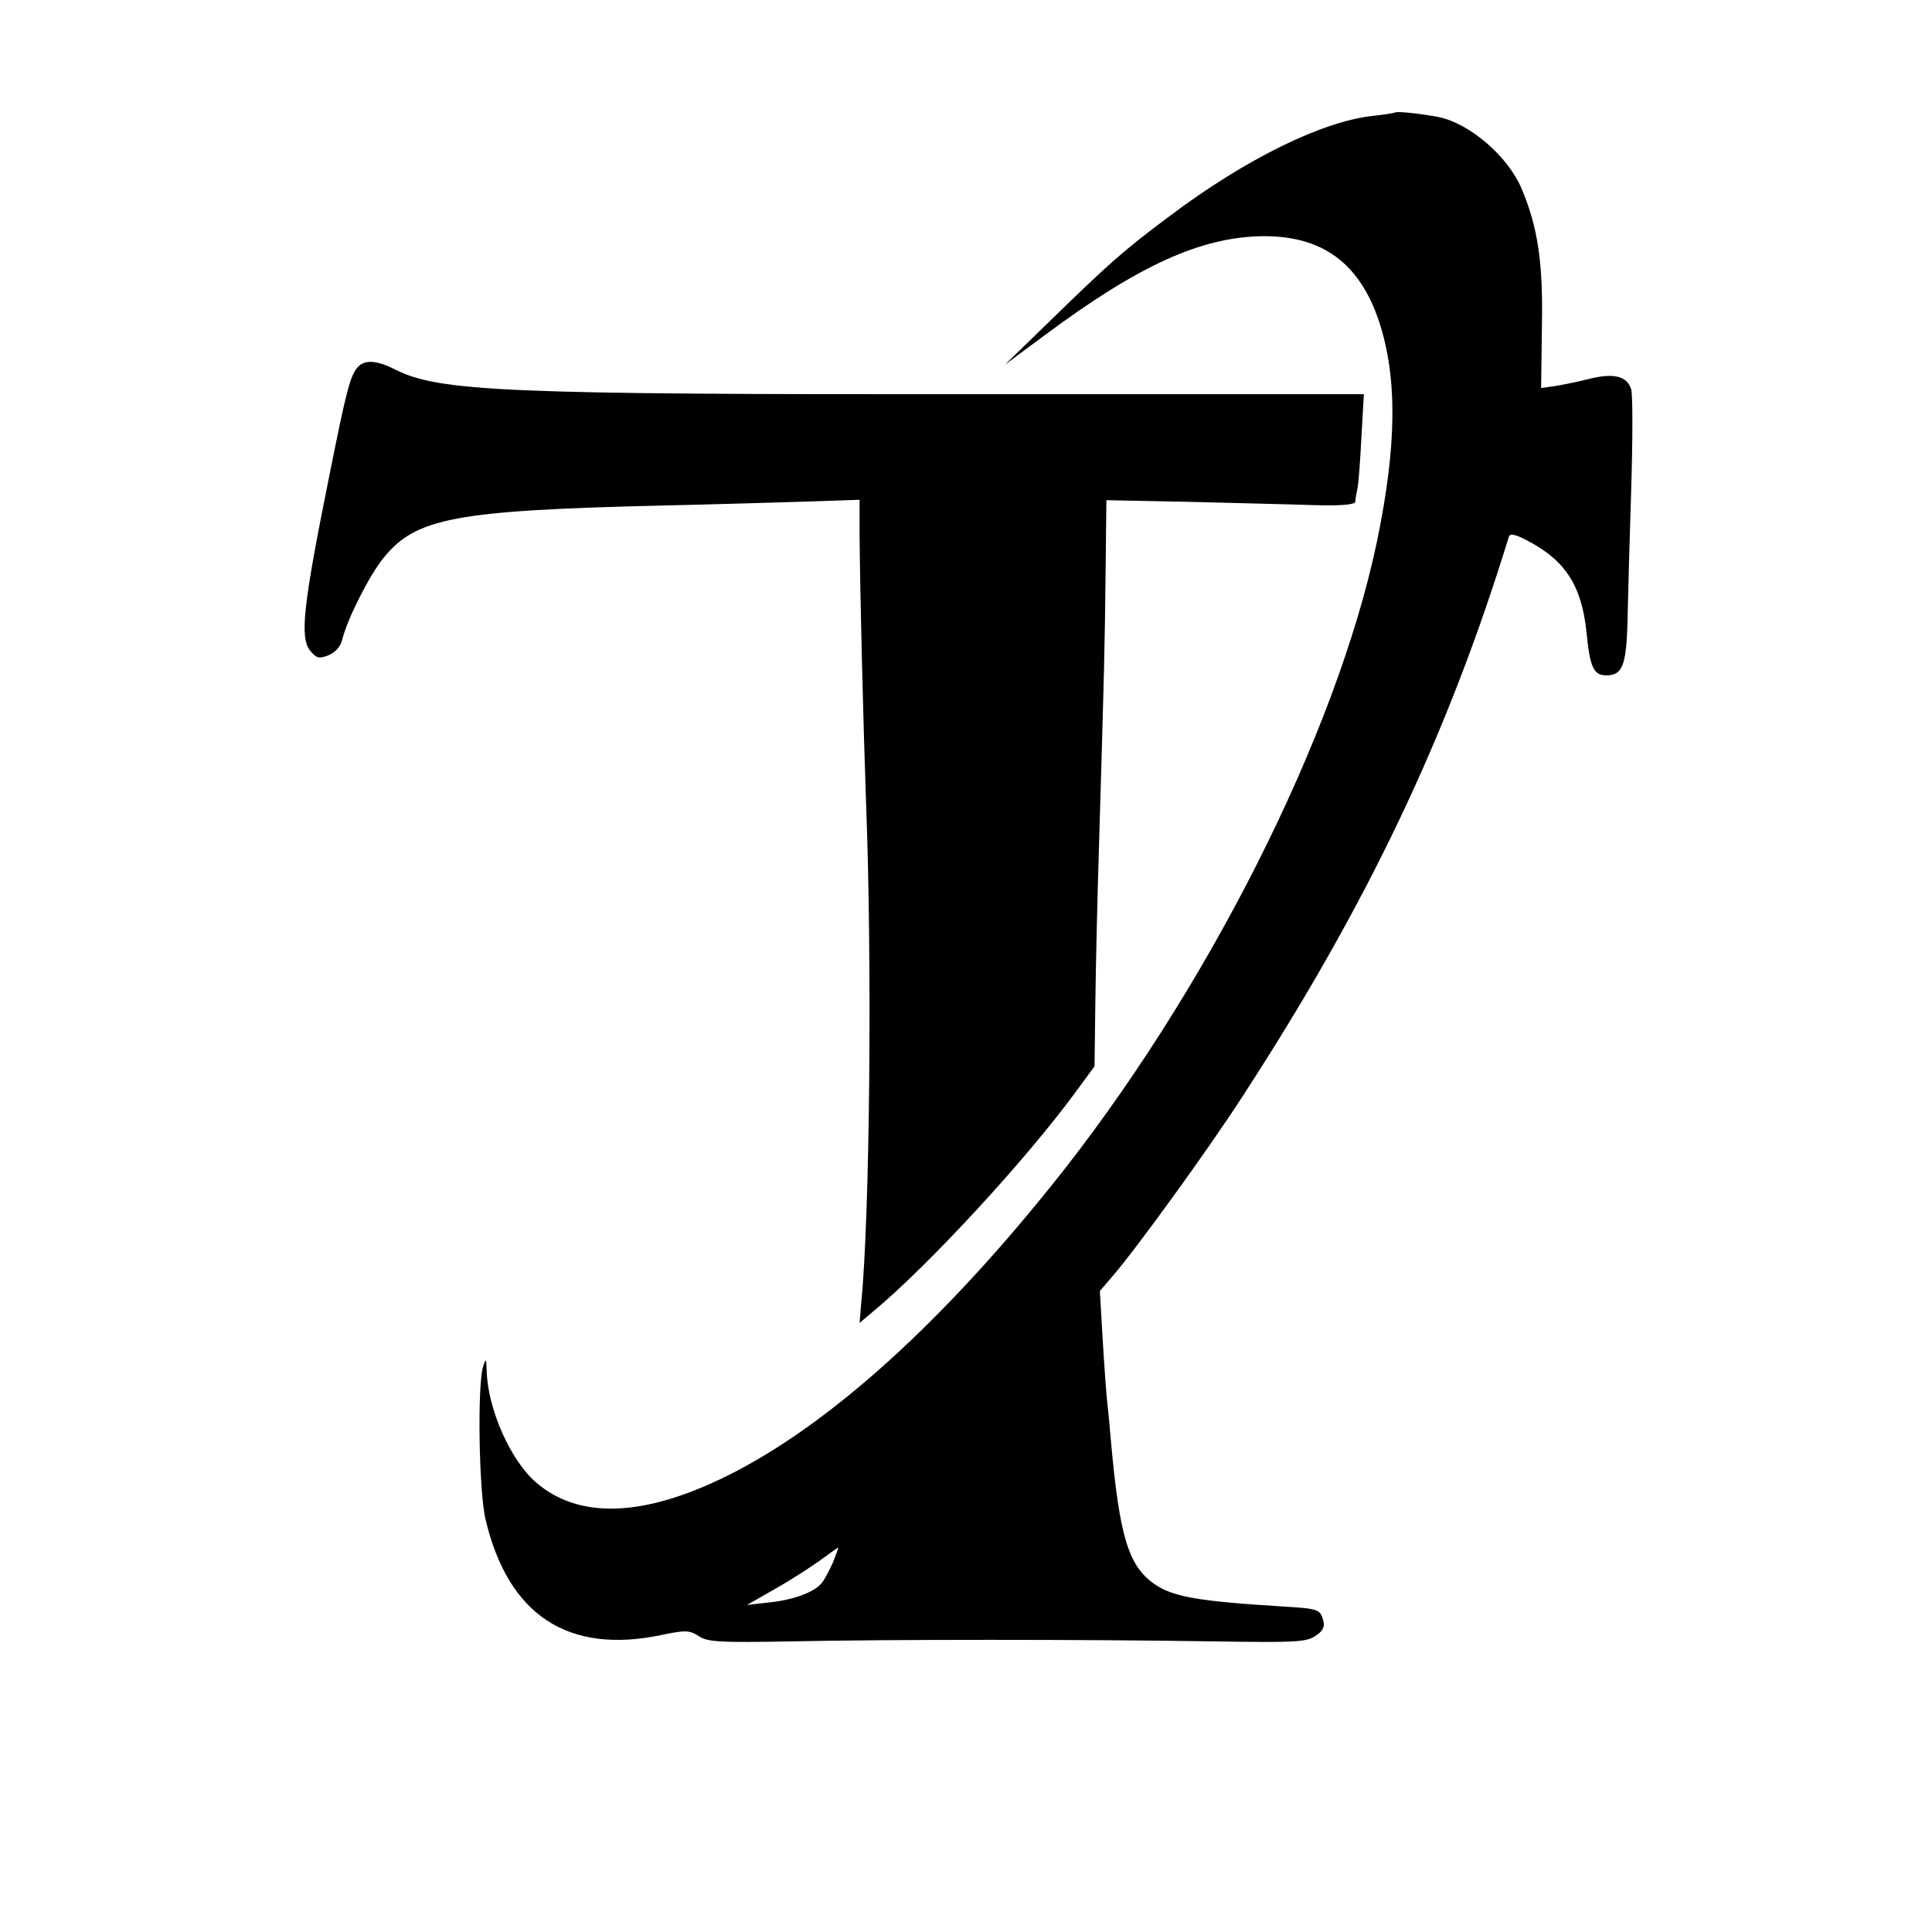 <?xml version="1.0" standalone="no"?>
<!DOCTYPE svg PUBLIC "-//W3C//DTD SVG 20010904//EN"
 "http://www.w3.org/TR/2001/REC-SVG-20010904/DTD/svg10.dtd">
<svg version="1.0" xmlns="http://www.w3.org/2000/svg"
 width="472pt" height="472pt" viewBox="0 0 472 472"
 preserveAspectRatio="xMidYMid meet">
<g transform="translate(0,472) scale(0.1,-0.1)"
fill="#000000" stroke="none">
<path d="M3408 4445 c-2 -1 -25 -5 -53 -8 -124 -13 -311 -105 -495 -243 -119
-89 -149 -116 -304 -267 l-101 -98 100 74 c229 170 380 238 530 240 145 1 236
-65 284 -208 45 -137 44 -302 -5 -538 -99 -473 -419 -1107 -798 -1577 -284
-353 -563 -599 -809 -715 -195 -92 -346 -94 -447 -7 -62 53 -118 178 -121 272
-1 32 -2 33 -9 10 -14 -45 -10 -303 6 -371 55 -235 202 -332 432 -283 57 12
67 11 89 -3 22 -15 52 -16 227 -13 233 5 714 5 1032 0 194 -3 225 -2 247 13
18 11 24 22 20 37 -7 28 -12 30 -95 35 -213 13 -274 24 -319 56 -62 44 -84
115 -105 349 -3 36 -7 79 -9 95 -2 17 -7 84 -11 151 l-7 120 30 35 c56 64 235
311 317 438 306 470 503 884 652 1369 3 9 13 8 42 -7 96 -49 136 -111 148
-226 8 -84 17 -105 48 -105 39 0 49 23 52 128 1 53 5 199 9 323 4 125 4 236 0
248 -10 32 -42 40 -100 26 -27 -7 -66 -15 -85 -18 l-35 -5 2 152 c3 154 -10
242 -50 336 -34 79 -126 158 -202 174 -42 8 -103 15 -107 11z m-1373 -3542
c-9 -20 -21 -43 -28 -51 -18 -22 -69 -41 -129 -47 l-53 -6 70 40 c39 22 88 54
110 70 22 16 41 30 43 30 1 1 -5 -16 -13 -36z"/>
<path d="M876 3825 c-20 -20 -29 -55 -71 -265 -65 -322 -73 -398 -47 -430 15
-18 21 -20 44 -11 17 7 30 21 34 38 12 50 66 157 101 200 79 98 175 116 683
128 135 3 298 8 363 10 l117 4 0 -82 c1 -144 9 -466 16 -662 15 -396 9 -1007
-12 -1219 l-4 -48 32 27 c132 109 373 369 498 540 l44 60 2 155 c1 85 5 259 9
385 13 439 14 481 16 662 l2 181 201 -4 c111 -3 247 -6 304 -8 68 -2 102 1
103 8 0 6 3 20 5 31 3 11 7 68 10 126 l6 106 -943 0 c-1150 -1 -1316 6 -1423
60 -43 22 -73 25 -90 8z"/>
</g>
</svg>
